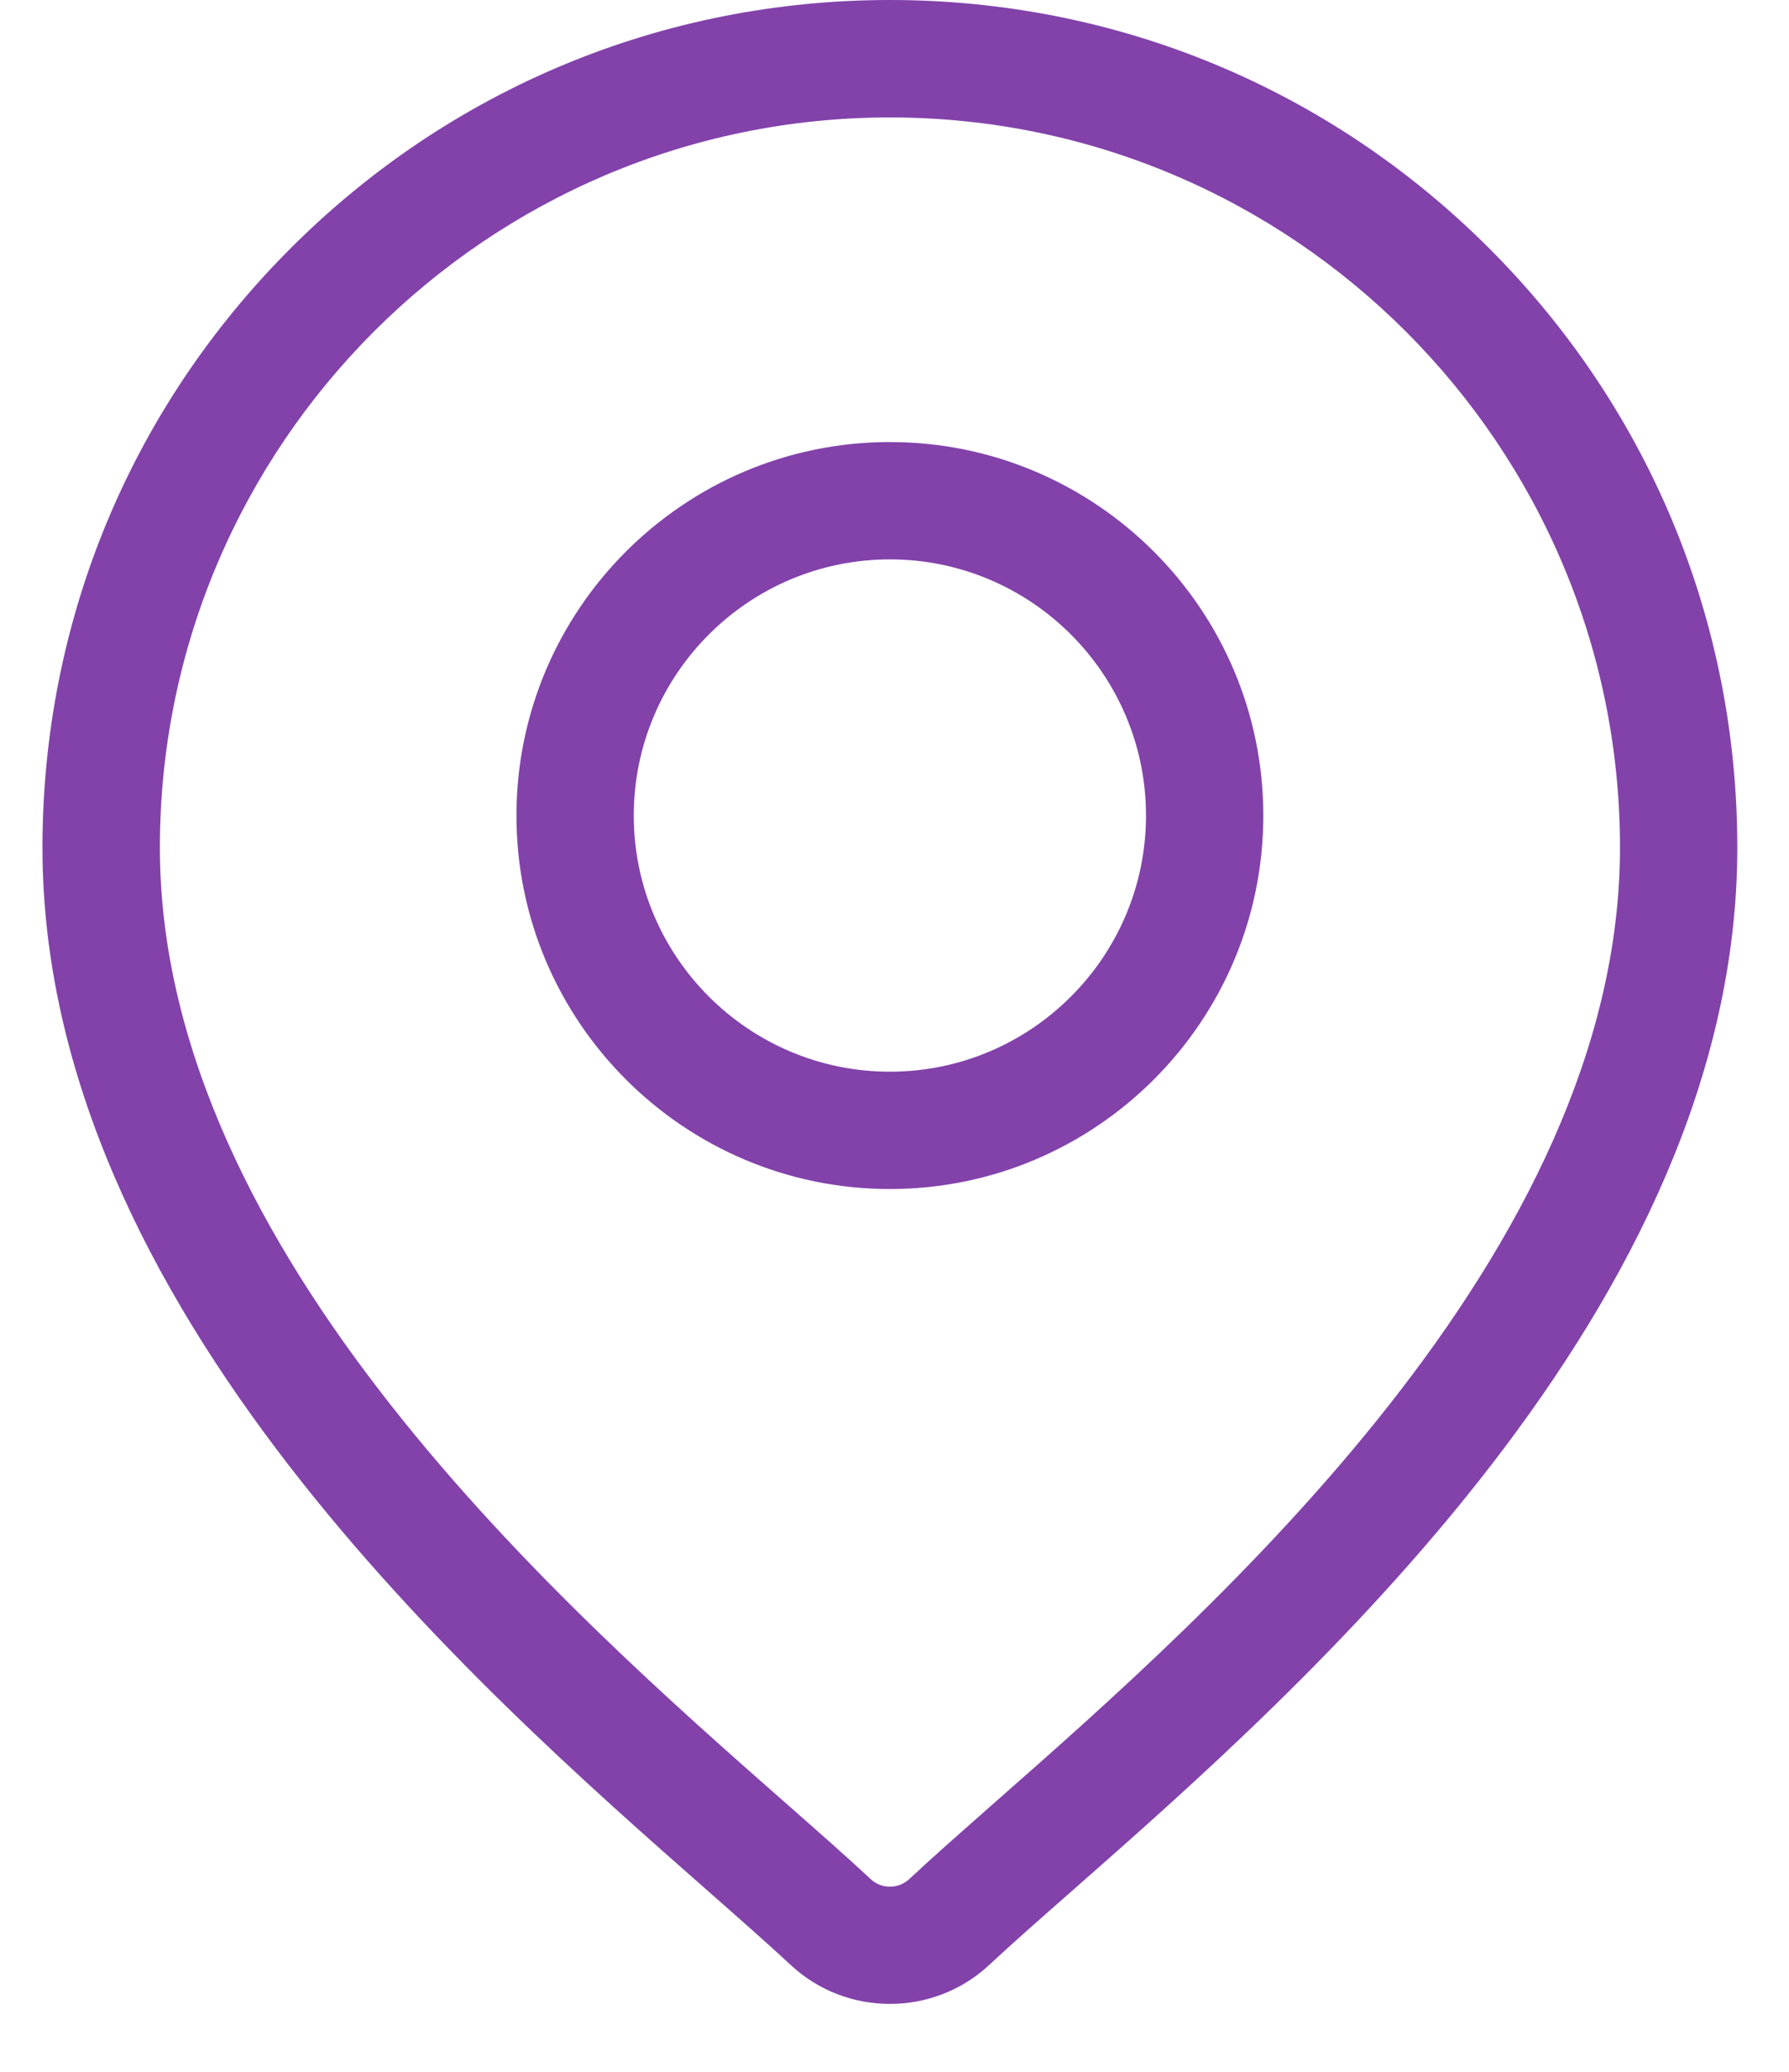 <?xml version="1.0" encoding="UTF-8"?>
<svg xmlns="http://www.w3.org/2000/svg" width="19" height="22" viewBox="0 0 19 22" fill="none">
  <path d="M15.815 2.636C14.115 0.936 11.855 0 9.451 0C7.047 0 4.787 0.936 3.087 2.636C1.387 4.336 0.451 6.596 0.451 9C0.451 13.863 5.049 17.908 7.52 20.081C7.863 20.383 8.159 20.644 8.396 20.864C8.692 21.141 9.071 21.279 9.451 21.279C9.831 21.279 10.211 21.141 10.507 20.864C10.743 20.644 11.039 20.383 11.383 20.081C13.853 17.908 18.451 13.863 18.451 9C18.451 6.596 17.515 4.336 15.815 2.636ZM10.559 19.145C10.209 19.454 9.906 19.72 9.656 19.954C9.541 20.061 9.361 20.061 9.247 19.954C8.997 19.72 8.694 19.454 8.343 19.145C6.021 17.102 1.698 13.3 1.698 9C1.698 4.725 5.176 1.247 9.451 1.247C13.726 1.247 17.205 4.725 17.205 9C17.205 13.3 12.882 17.102 10.559 19.145Z" fill="#8242AA"></path>
  <path d="M9.451 4.694C7.264 4.694 5.485 6.473 5.485 8.66C5.485 10.847 7.264 12.626 9.451 12.626C11.638 12.626 13.417 10.847 13.417 8.66C13.417 6.473 11.638 4.694 9.451 4.694ZM9.451 11.38C7.951 11.38 6.731 10.16 6.731 8.66C6.731 7.16 7.951 5.94 9.451 5.94C10.951 5.94 12.171 7.16 12.171 8.66C12.171 10.16 10.951 11.38 9.451 11.38Z" fill="#8242AA"></path>
</svg>
